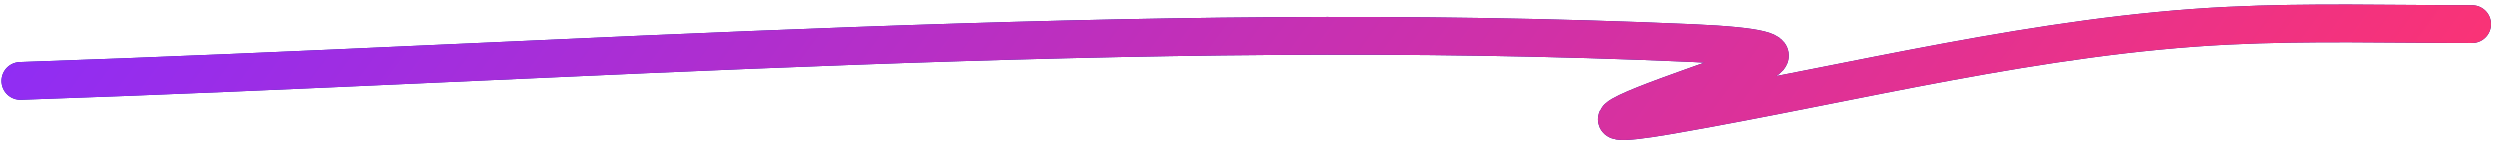 <?xml version="1.0" encoding="UTF-8"?> <svg xmlns="http://www.w3.org/2000/svg" width="265" height="15" viewBox="0 0 265 15" fill="none"><path d="M2.156 8.577C60.751 6.604 120.6 1.98 179.318 4.563C194.275 5.221 185.388 7.046 180.544 8.8C176.553 10.245 164.271 14.42 177.032 12.2C196.653 8.788 216.279 3.697 236.235 2.724C244.82 2.305 253.451 2.556 262.045 2.556" stroke="#1F189A" stroke-width="4" stroke-linecap="round"></path><path d="M2.156 8.577C60.751 6.604 120.6 1.98 179.318 4.563C194.275 5.221 185.388 7.046 180.544 8.8C176.553 10.245 164.271 14.42 177.032 12.2C196.653 8.788 216.279 3.697 236.235 2.724C244.82 2.305 253.451 2.556 262.045 2.556" stroke="url(#paint0_linear_11312_585)" stroke-width="4" stroke-linecap="round"></path><defs><linearGradient id="paint0_linear_11312_585" x1="270.167" y1="13.928" x2="76.933" y2="-127.595" gradientUnits="userSpaceOnUse"><stop stop-color="#FF3370"></stop><stop offset="1" stop-color="#872CFE"></stop></linearGradient></defs></svg> 